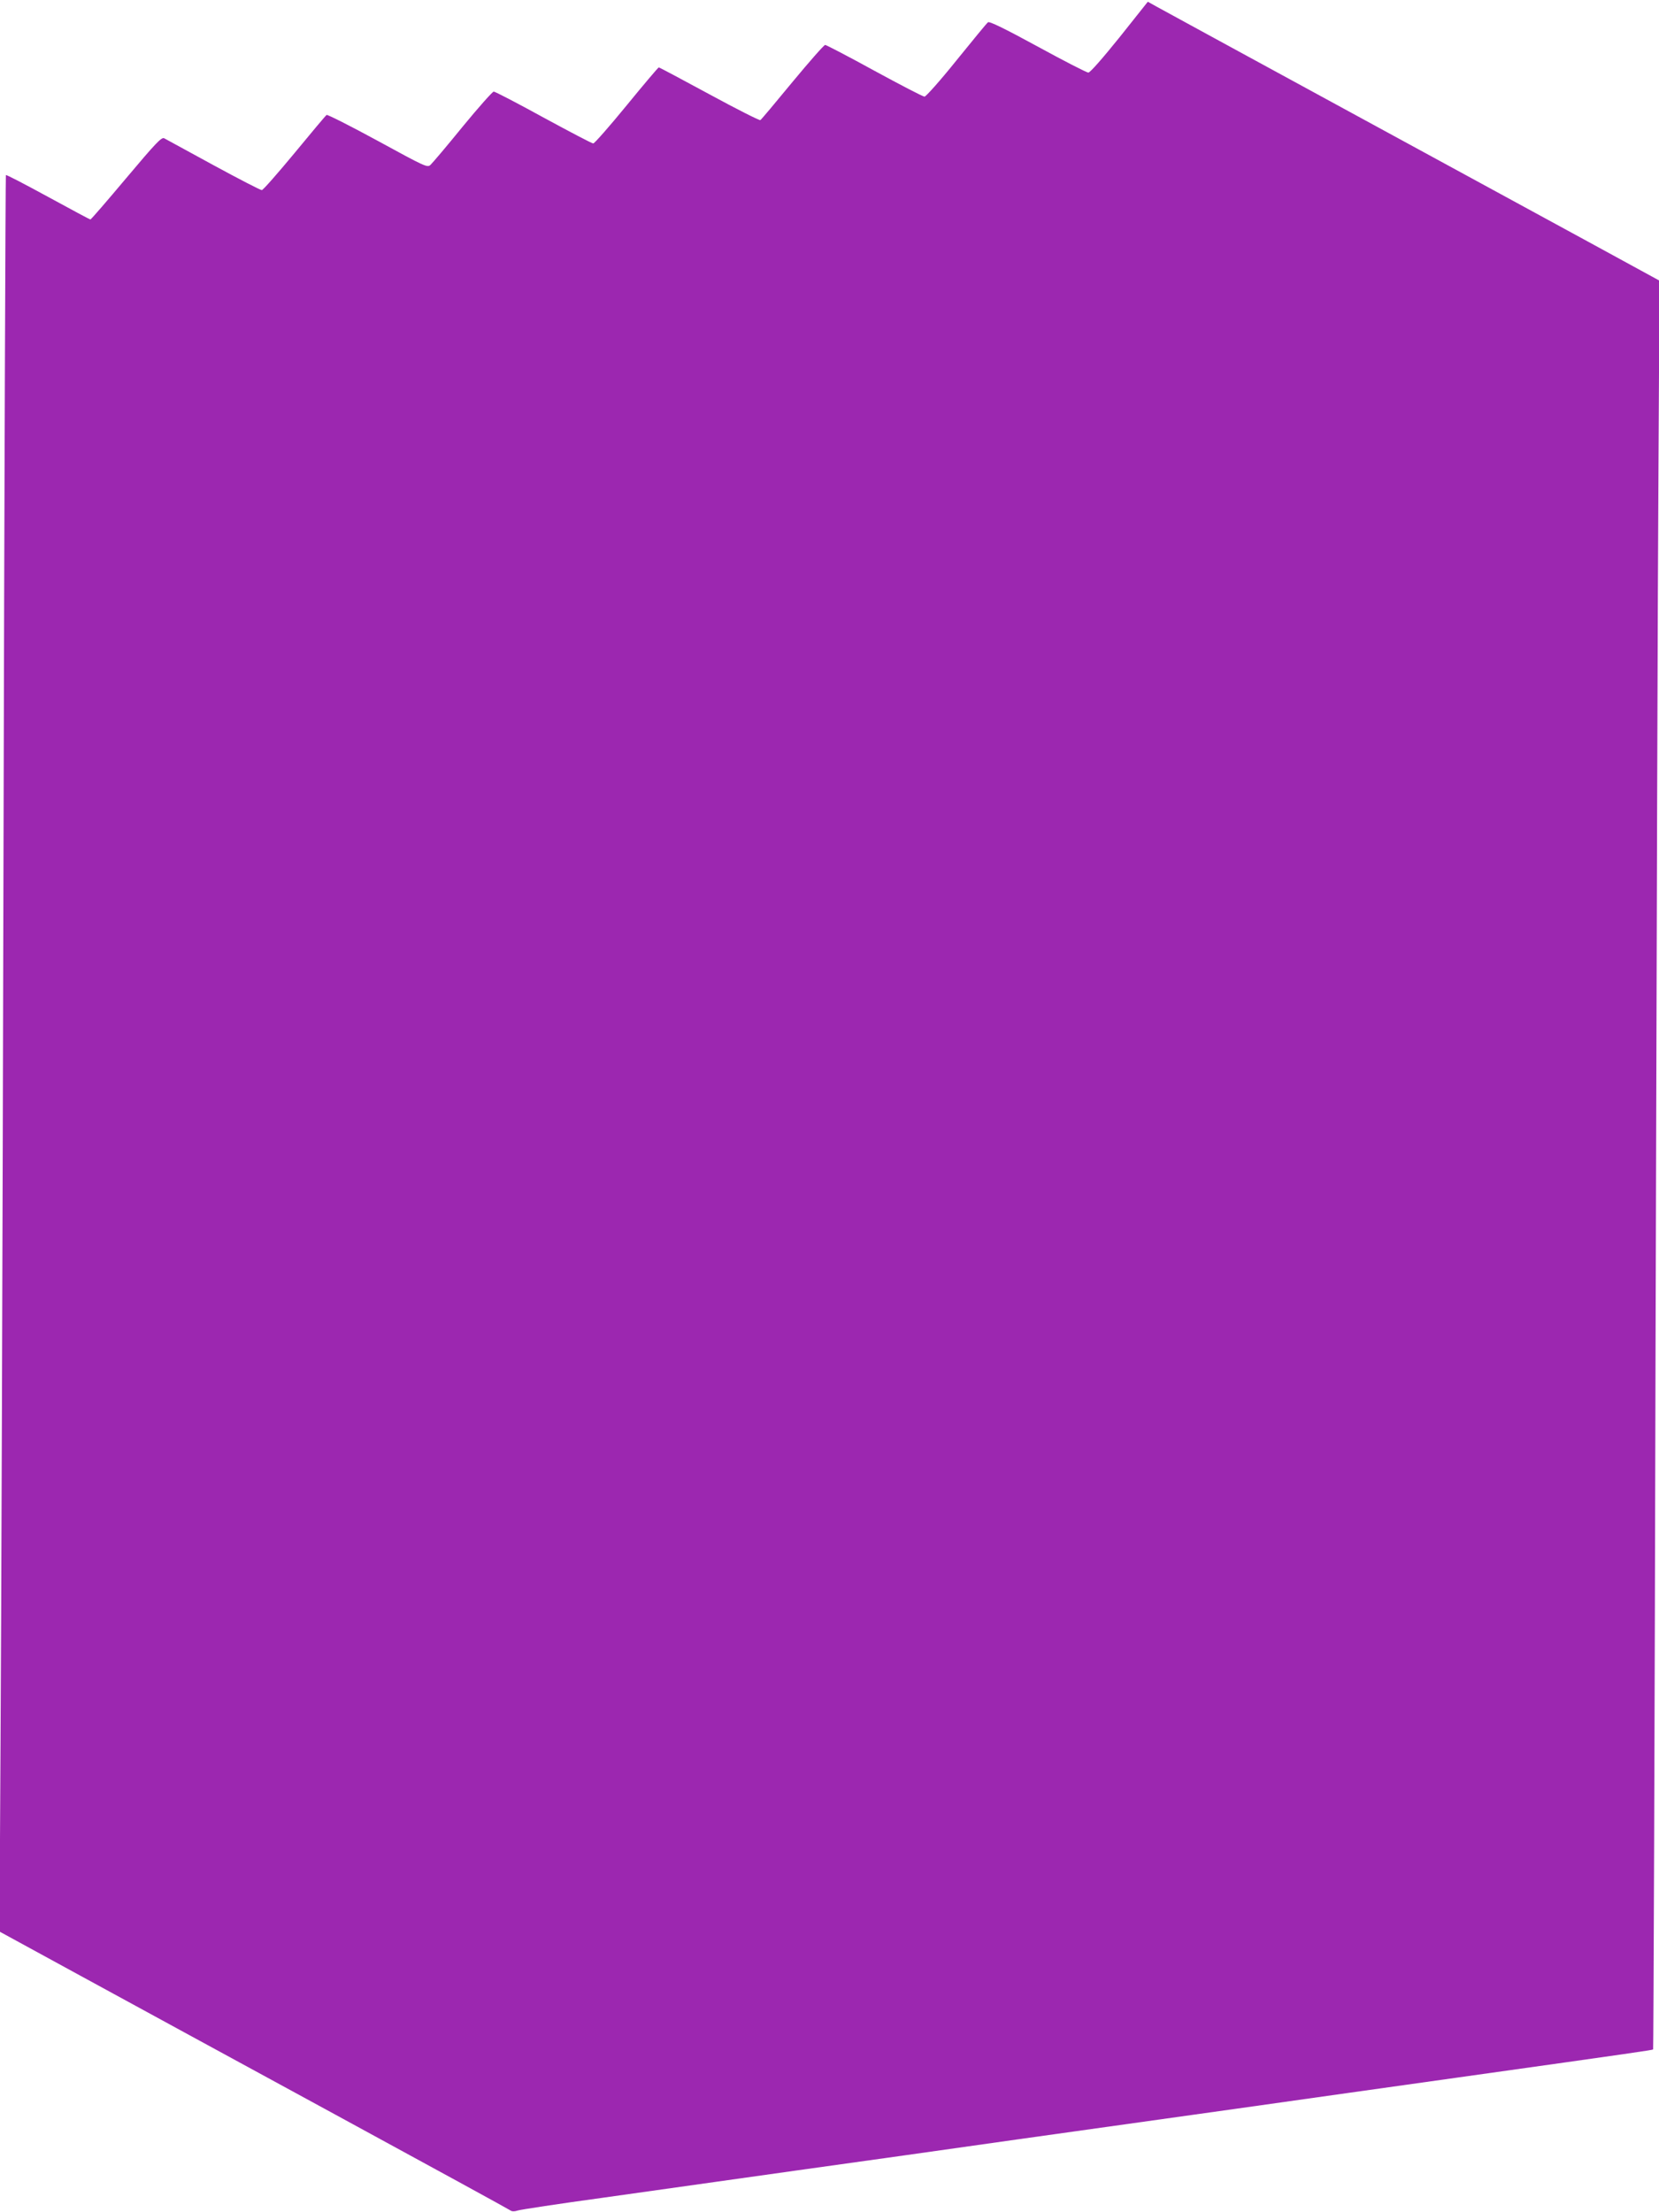 <?xml version="1.0" standalone="no"?>
<!DOCTYPE svg PUBLIC "-//W3C//DTD SVG 20010904//EN"
 "http://www.w3.org/TR/2001/REC-SVG-20010904/DTD/svg10.dtd">
<svg version="1.0" xmlns="http://www.w3.org/2000/svg"
 width="960pt" height="1280pt" viewBox="0 0 960 1280"
 preserveAspectRatio="xMidYMid meet">
<g transform="translate(0,1280) scale(0.1,-0.1)"
fill="#9c27b0" stroke="none">
<path d="M6479 12585 c-99 -123 -171 -205 -181 -205 -10 0 -142 68 -294 151
-191 104 -279 147 -287 140 -7 -5 -88 -104 -182 -220 -93 -116 -177 -210 -185
-210 -8 -1 -138 67 -289 149 -151 83 -280 150 -286 150 -7 0 -92 -97 -189
-214 -97 -118 -181 -218 -186 -221 -5 -3 -138 64 -296 150 -157 85 -288 155
-292 155 -4 -1 -88 -100 -186 -220 -99 -121 -186 -220 -193 -220 -8 0 -137 68
-288 150 -151 83 -280 150 -288 150 -7 0 -88 -91 -180 -203 -91 -112 -175
-211 -186 -221 -18 -17 -30 -11 -305 139 -158 86 -291 153 -296 150 -5 -3 -89
-103 -186 -221 -97 -117 -182 -214 -189 -214 -8 0 -134 65 -281 145 -146 80
-275 150 -284 155 -15 8 -50 -29 -219 -230 -111 -132 -204 -240 -208 -240 -3
0 -113 59 -245 131 -132 72 -241 129 -244 126 -2 -2 -9 -1804 -14 -4003 -5
-2199 -13 -4485 -17 -5080 l-6 -1080 469 -256 c258 -141 921 -502 1474 -803
553 -301 1010 -551 1016 -556 7 -5 23 -5 40 1 16 5 238 39 494 74 256 36 754
106 1108 156 353 49 929 130 1280 180 350 49 925 130 1277 179 352 50 930 131
1285 181 1047 147 1121 158 1126 162 2 3 9 1829 14 4059 6 2230 13 4531 17
5115 l6 1060 -414 226 c-228 124 -871 474 -1429 778 -558 304 -1038 565 -1066
581 l-52 29 -163 -205z"/>
</g>
</svg>
